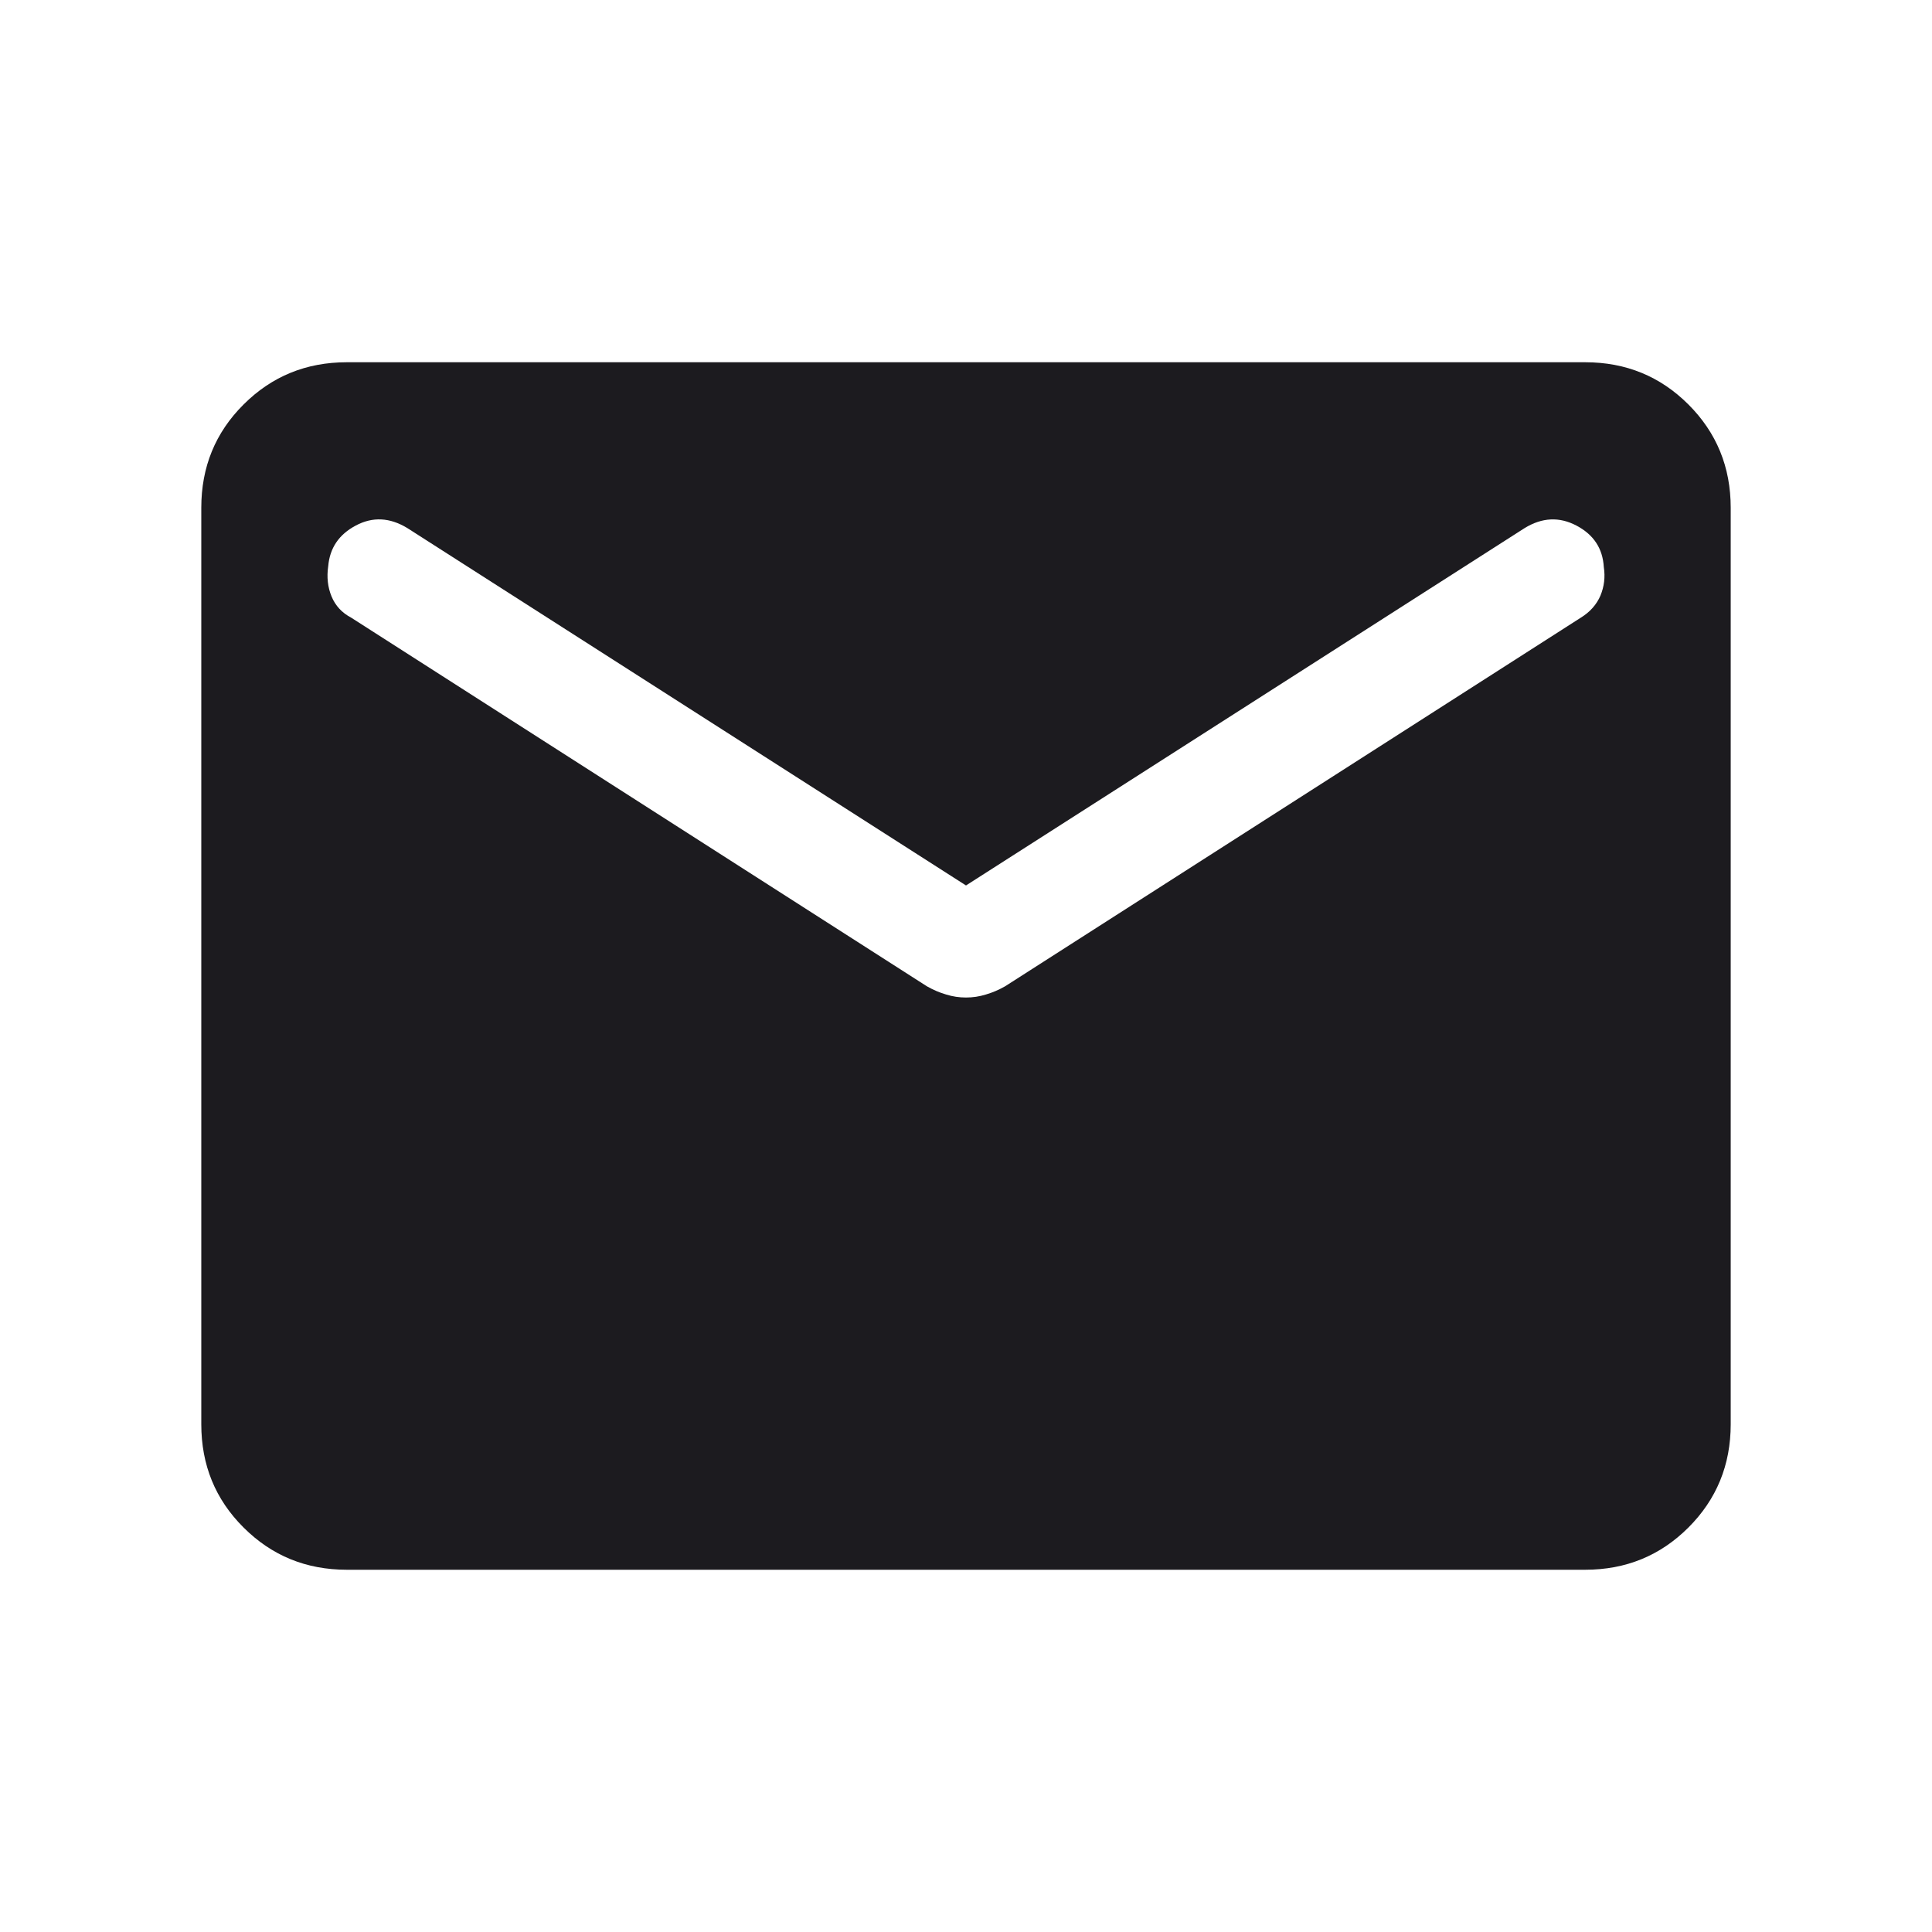 <svg width="16" height="16" viewBox="0 0 16 16" fill="none" xmlns="http://www.w3.org/2000/svg">
<mask id="mask0_574_980" style="mask-type:alpha" maskUnits="userSpaceOnUse" x="0" y="0" width="16" height="16">
<rect width="16" height="16" fill="#D9D9D9"/>
</mask>
<g mask="url(#mask0_574_980)">
<path d="M2.872 13C2.535 13 2.25 12.883 2.017 12.65C1.783 12.417 1.667 12.132 1.667 11.795V4.205C1.667 3.868 1.783 3.583 2.017 3.35C2.25 3.117 2.535 3 2.872 3H13.128C13.465 3 13.75 3.117 13.983 3.35C14.216 3.583 14.333 3.868 14.333 4.205V11.795C14.333 12.132 14.216 12.417 13.983 12.65C13.75 12.883 13.465 13 13.128 13H2.872ZM8 8.261C8.055 8.261 8.111 8.253 8.165 8.236C8.22 8.22 8.273 8.197 8.324 8.168L13.092 5.115C13.168 5.068 13.222 5.007 13.254 4.933C13.285 4.858 13.295 4.779 13.282 4.696C13.273 4.542 13.198 4.428 13.056 4.353C12.914 4.278 12.771 4.285 12.627 4.373L8 7.333L3.373 4.373C3.228 4.285 3.086 4.278 2.947 4.352C2.807 4.426 2.731 4.538 2.718 4.69C2.705 4.779 2.714 4.863 2.746 4.94C2.778 5.017 2.832 5.075 2.908 5.115L7.676 8.168C7.727 8.197 7.78 8.22 7.835 8.236C7.889 8.253 7.944 8.261 8 8.261Z" fill="#1C1B1F"/>
</g>
</svg>

